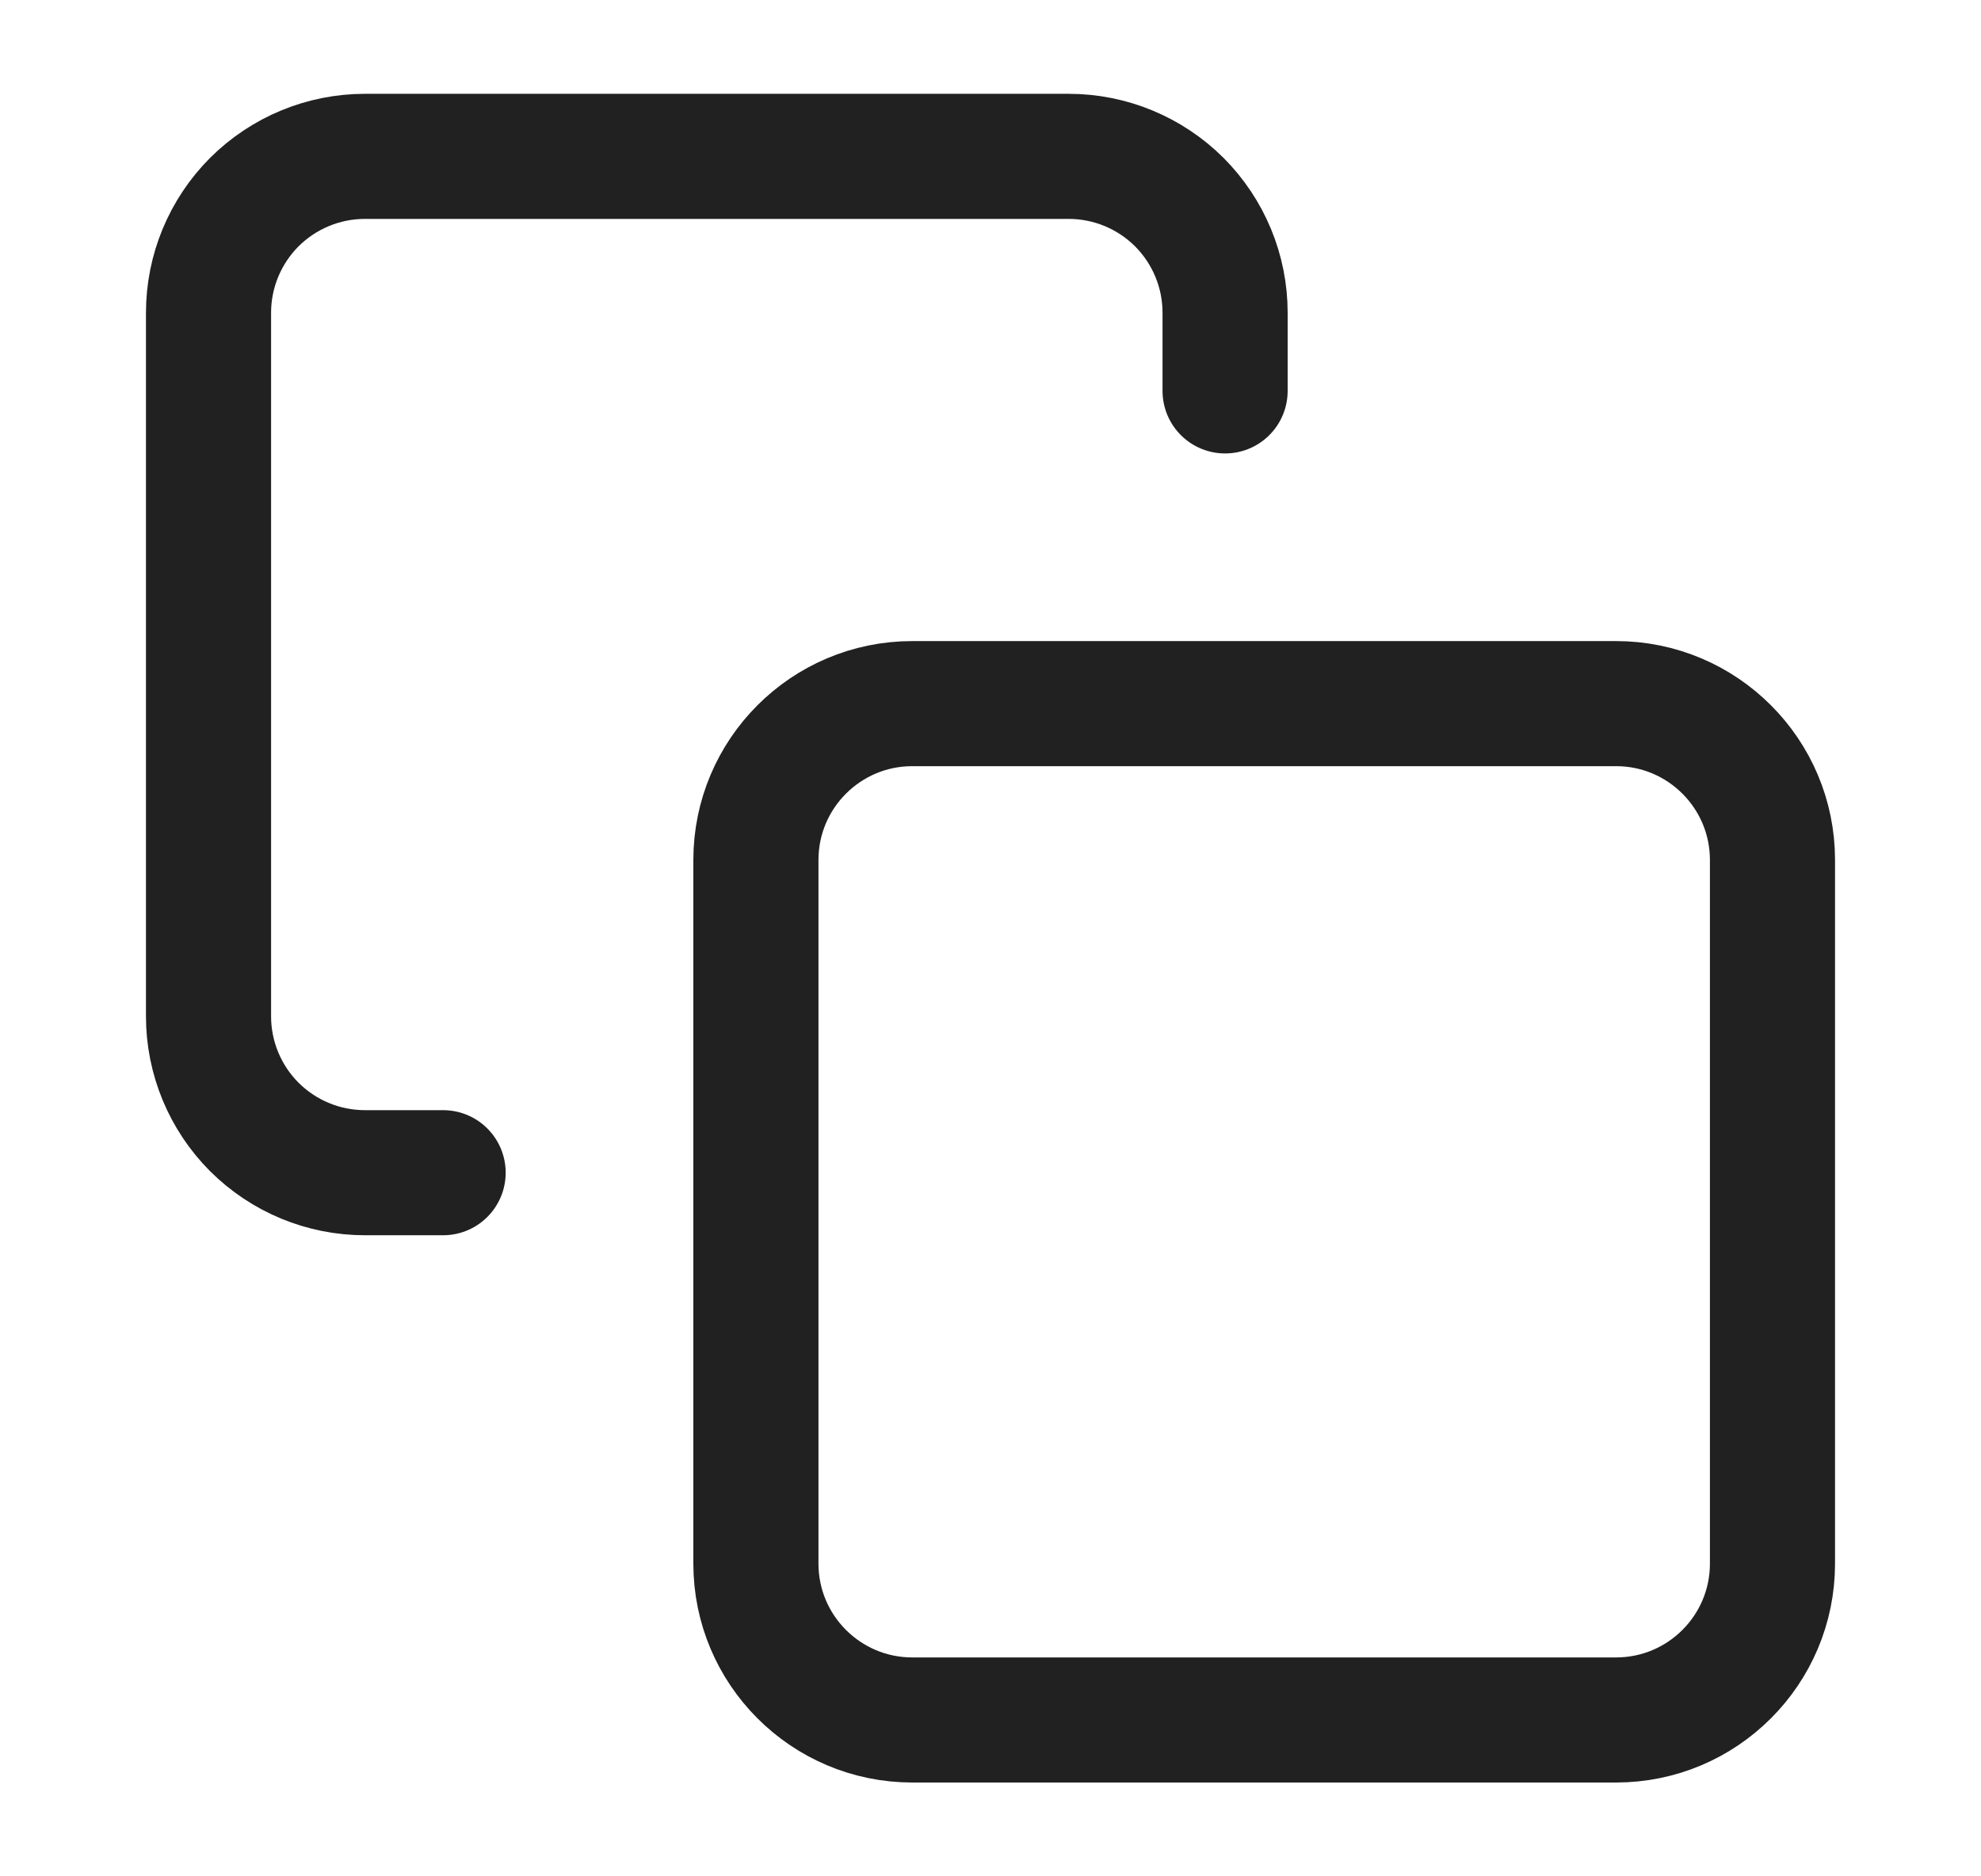 <svg xmlns="http://www.w3.org/2000/svg" width="19" height="18" viewBox="0 0 19 18" fill="none">
  <path d="M15.5 6.75H8.75C7.922 6.75 7.25 7.422 7.25 8.25V15C7.25 15.828 7.922 16.5 8.75 16.5H15.5C16.328 16.5 17 15.828 17 15V8.25C17 7.422 16.328 6.75 15.5 6.75Z" stroke="#212121" stroke-width="1.2" stroke-linecap="round" stroke-linejoin="round"/>
  <path d="M4.25 11.25H3.5C3.102 11.25 2.721 11.092 2.439 10.811C2.158 10.529 2 10.148 2 9.75V3C2 2.602 2.158 2.221 2.439 1.939C2.721 1.658 3.102 1.5 3.5 1.5H10.25C10.648 1.5 11.029 1.658 11.311 1.939C11.592 2.221 11.75 2.602 11.75 3V3.75" stroke="#212121" stroke-width="1.2" stroke-linecap="round" stroke-linejoin="round"/>
</svg>